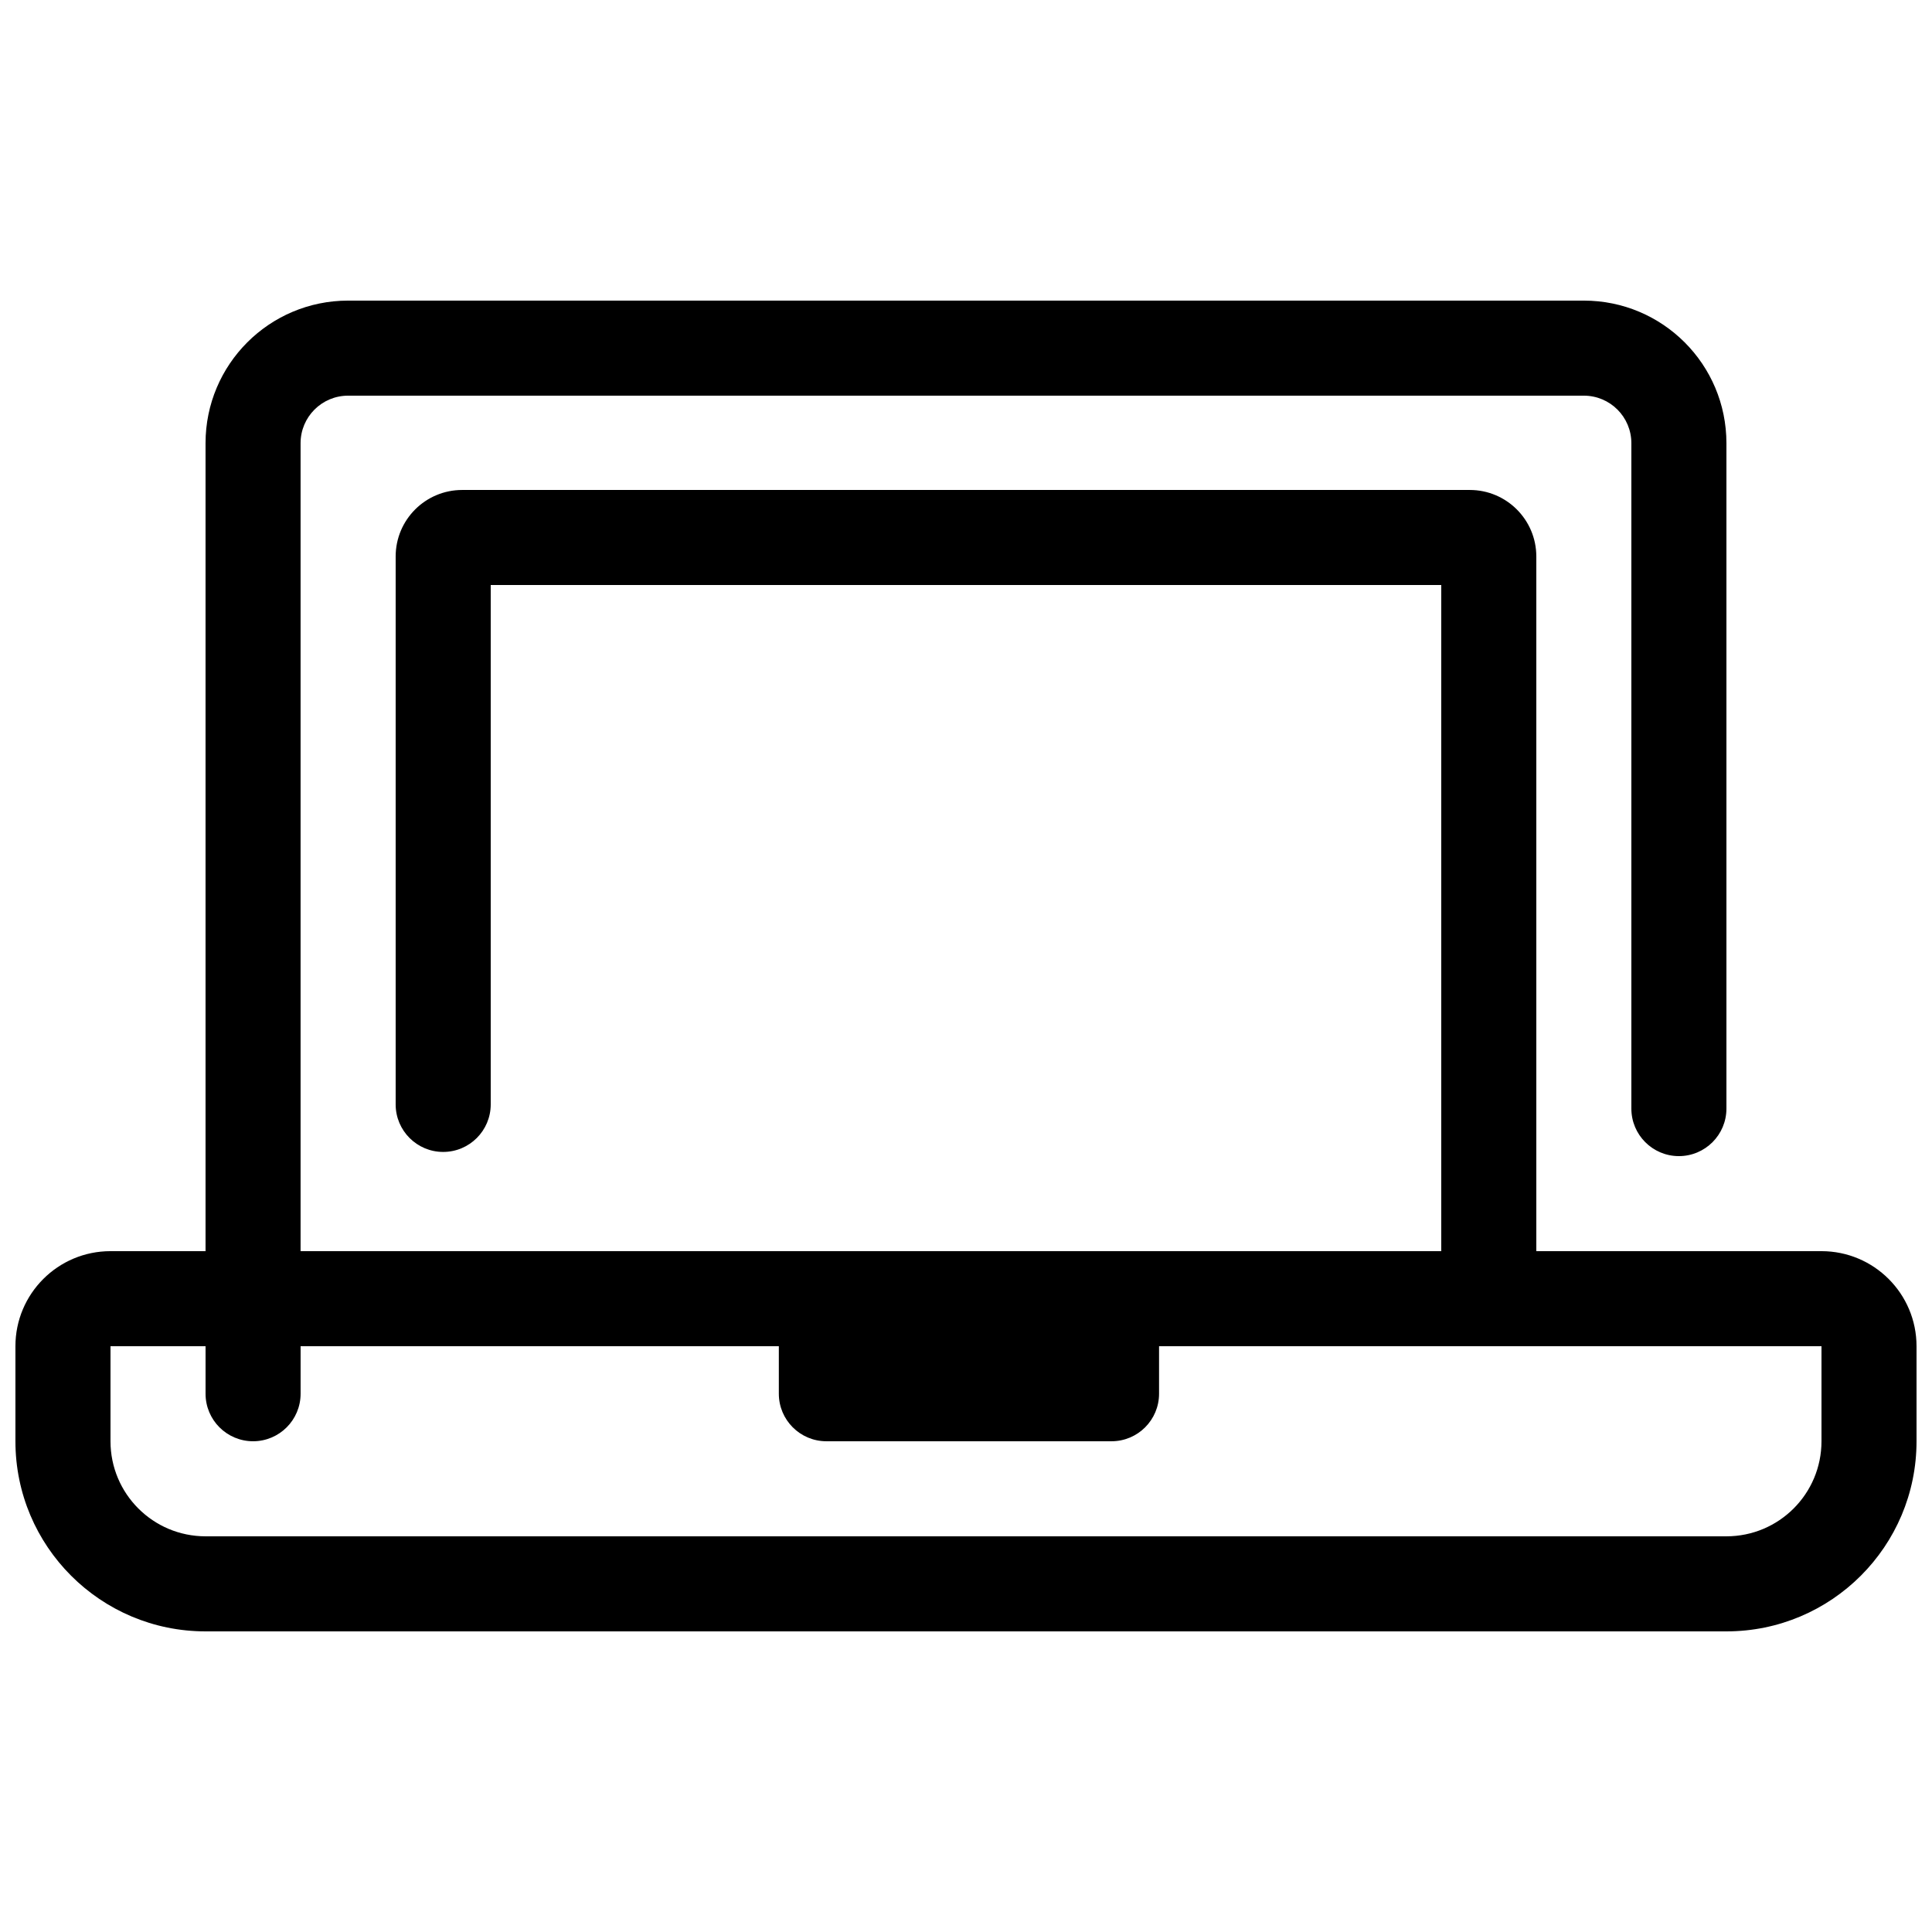 <?xml version="1.0" encoding="UTF-8"?>
<!-- Uploaded to: ICON Repo, www.iconrepo.com, Generator: ICON Repo Mixer Tools -->
<svg width="800px" height="800px" version="1.1" viewBox="144 144 512 512" xmlns="http://www.w3.org/2000/svg">
 <defs>
  <clipPath id="a">
   <path d="m148.09 223h503.81v354h-503.81z"/>
  </clipPath>
 </defs>
 <g clip-path="url(#a)">
  <path d="m601.52 261.45v176.34c0 6.957-5.641 12.594-12.598 12.594-6.953 0-12.594-5.637-12.594-12.594v-176.34c0-6.957-5.633-12.594-12.594-12.594h-327.48c-6.965 0-12.598 5.637-12.598 12.594v214.12h302.29v-176.53h-251.9v137.64c0 6.953-5.641 12.594-12.598 12.594-6.953 0-12.594-5.641-12.594-12.594v-145.2c0-9.754 7.906-17.633 17.633-17.633h267.02c9.727 0 17.633 7.879 17.633 17.633v184.09h75.57c13.91 0 25.191 11.281 25.191 25.191v25.188c0 27.832-22.559 50.383-50.379 50.383h-403.05c-27.824 0-50.383-22.551-50.383-50.383v-25.188c0-13.91 11.281-25.191 25.191-25.191h25.191v-214.12c0-20.867 16.902-37.785 37.785-37.785h327.48c20.879 0 37.785 16.918 37.785 37.785zm-251.12 239.31v12.594c0 6.953 5.644 12.594 12.598 12.594h75.57c6.953 0 12.594-5.641 12.594-12.594v-12.594h175.55v25.188c0 13.918-11.277 25.191-25.188 25.191h-403.05c-13.914 0-25.191-11.273-25.191-25.191v-25.188h25.191v12.594c0 6.957 5.637 12.594 12.594 12.594 6.957 0 12.594-5.637 12.594-12.594v-12.594z" fill-rule="evenodd"/>
 </g>
</svg>